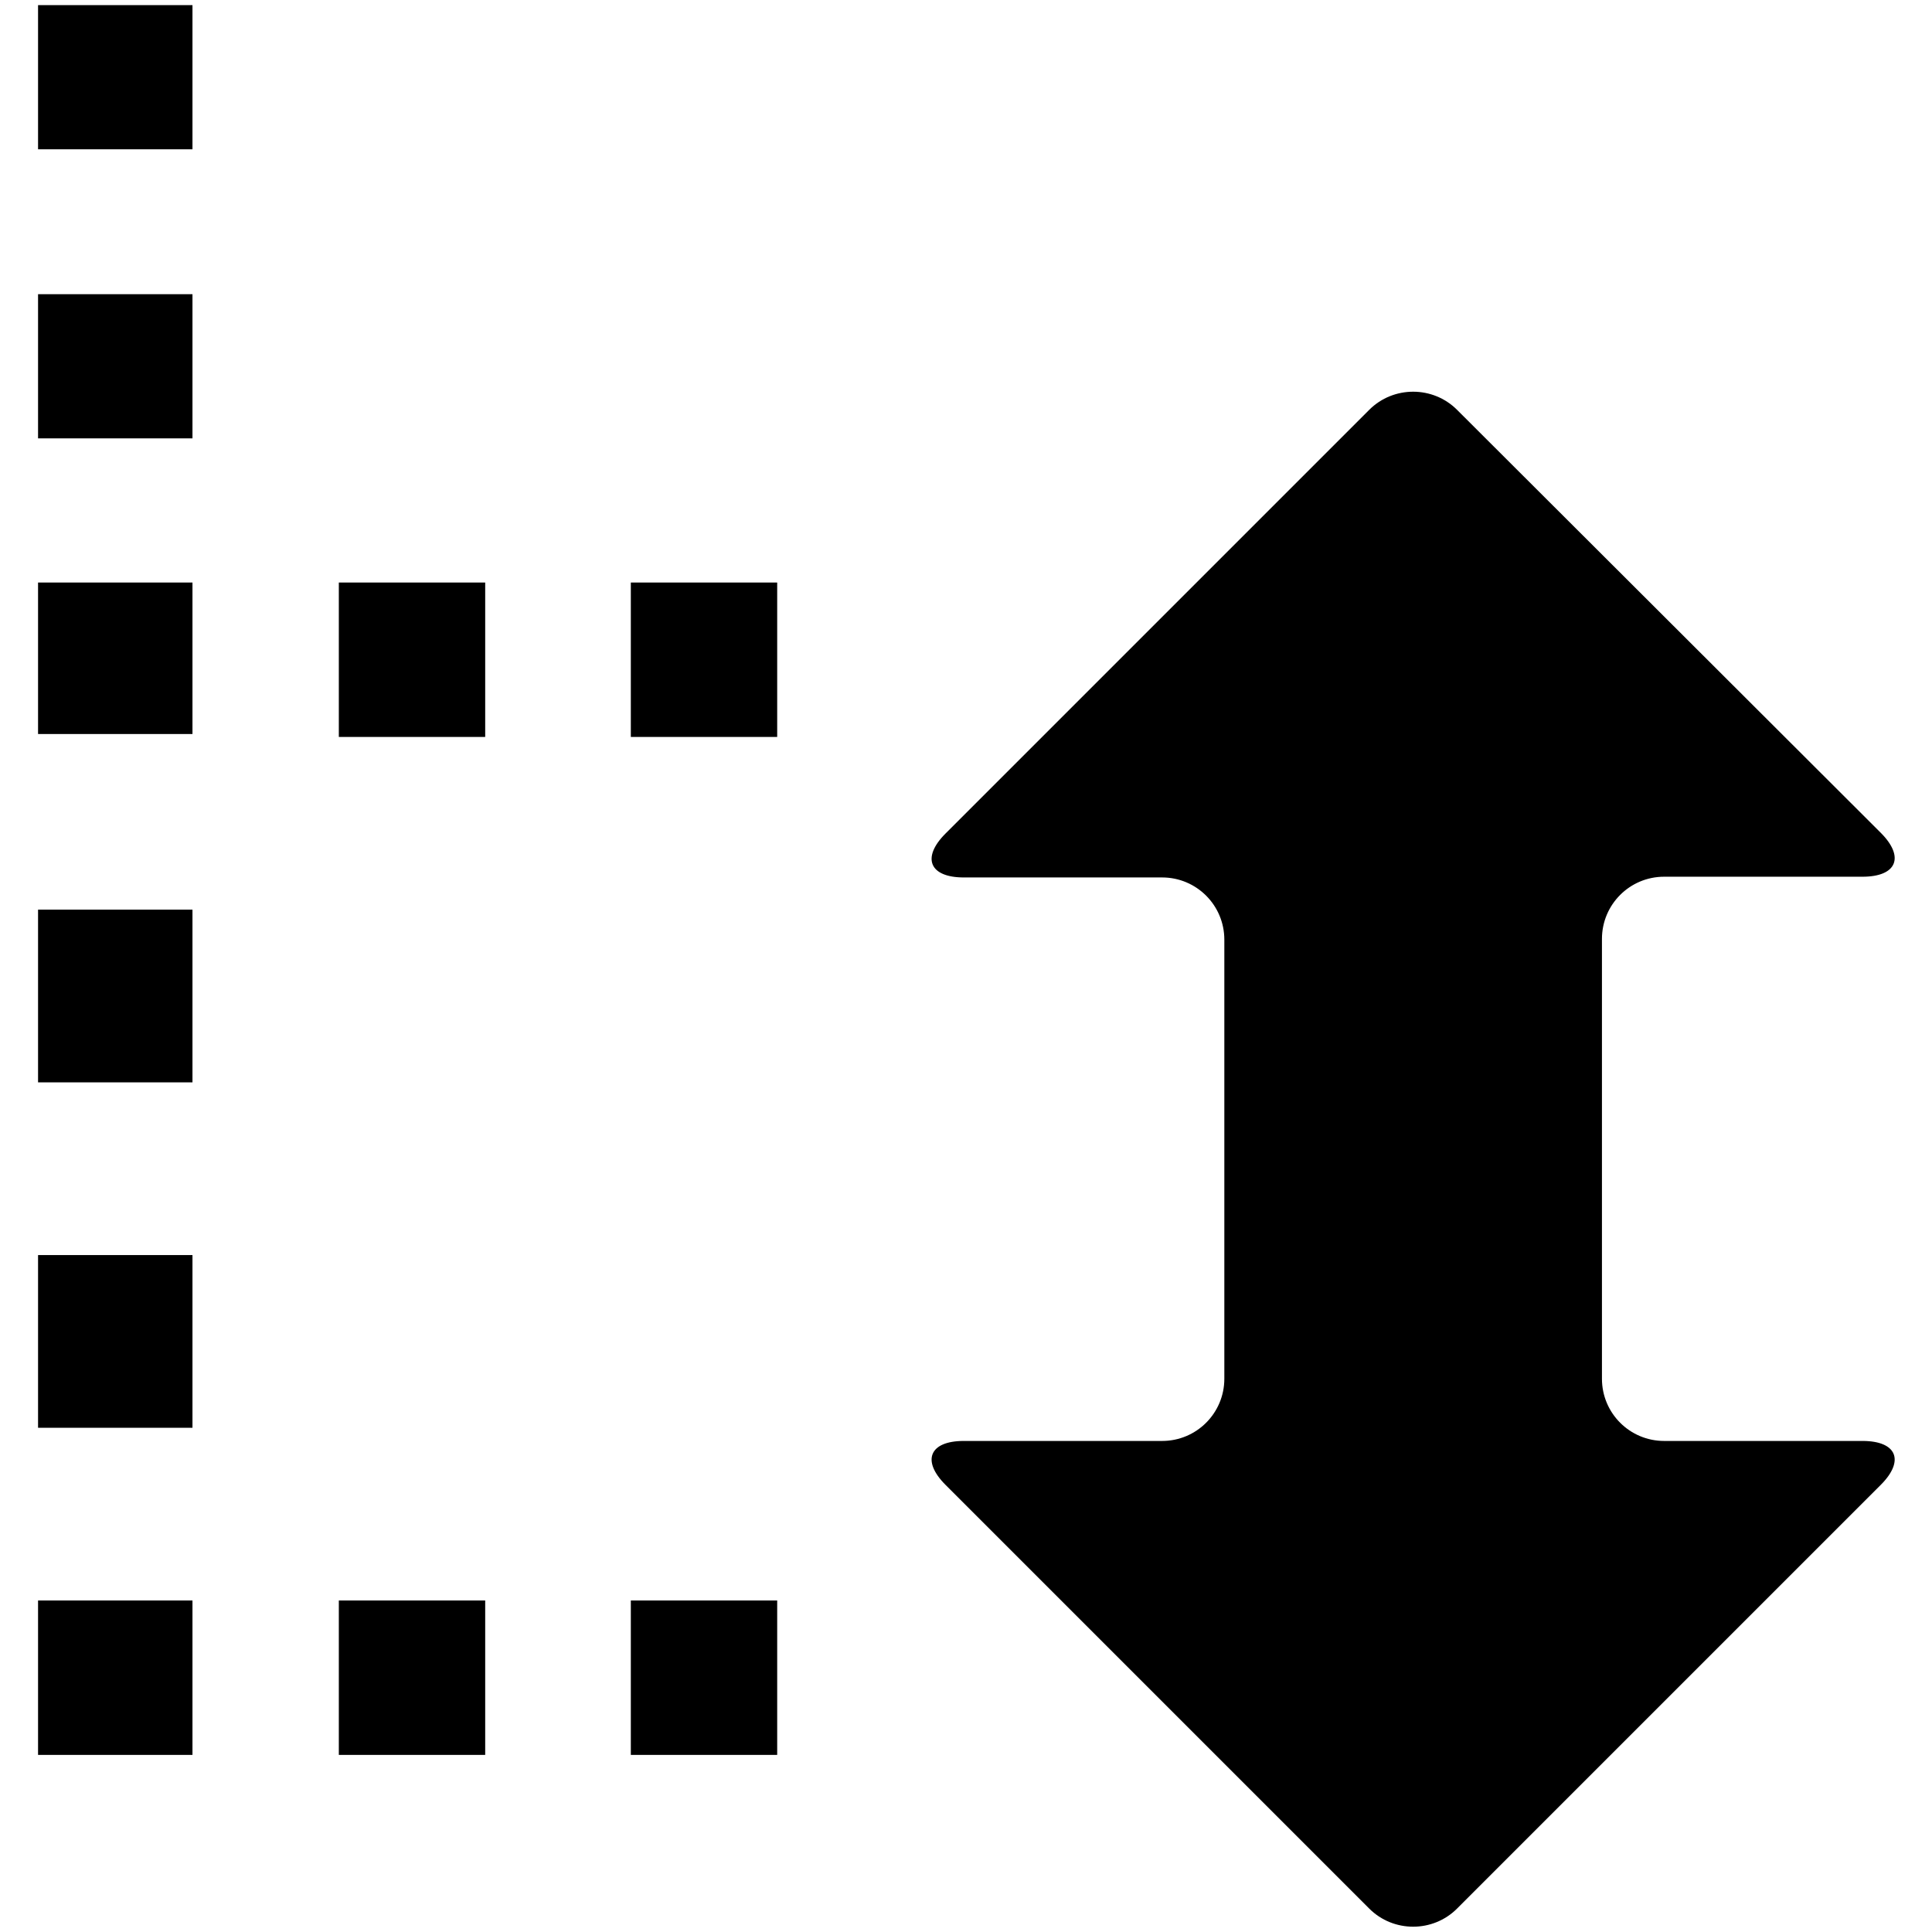 <?xml version="1.0" encoding="utf-8"?>
<!-- Generator: Adobe Illustrator 24.2.3, SVG Export Plug-In . SVG Version: 6.00 Build 0)  -->
<svg version="1.1" id="Layer_3" xmlns="http://www.w3.org/2000/svg" xmlns:xlink="http://www.w3.org/1999/xlink" x="0px" y="0px"
	 viewBox="0 0 264 264" style="enable-background:new 0 0 264 264;" xml:space="preserve">
<g>
	<path d="M227.4,196.9c-4.7,0-8.5-3.8-8.5-8.5V174v-31.2v-14.5c0-4.7,3.8-8.5,8.5-8.5h27.1c4.7,0,5.8-2.7,2.5-6L199.1,56
		c-3.3-3.3-8.7-3.3-12,0l-57.9,57.9c-3.3,3.3-2.2,6,2.5,6h27.1c4.7,0,8.5,3.8,8.5,8.5v14.5V174v14.4c0,4.7-3.8,8.5-8.5,8.5h-27.1
		c-4.7,0-5.8,2.7-2.5,6l57.9,57.9c3.3,3.3,8.7,3.3,12,0l57.9-57.9c3.3-3.3,2.2-6-2.5-6H227.4z"/>
	<rect x="5.2" y="124.3" width="21.1" height="23.6"/>
	<rect x="5.2" y="40.2" width="21.1" height="19.7"/>
	<rect x="5.2" y="79.6" width="21.1" height="20.7"/>
	<rect x="5.2" y="218.7" width="21.1" height="21.1"/>
	<rect x="86.2" y="79.6" width="20" height="21.1"/>
	<rect x="5.2" y="171.5" width="21.1" height="23.6"/>
	<rect x="86.2" y="218.7" width="20" height="21.1"/>
	<rect x="46.3" y="79.6" width="20" height="21.1"/>
	<rect x="46.3" y="218.7" width="20" height="21.1"/>
	<rect x="5.2" y="0.7" width="21.1" height="19.7"/>
</g>
</svg>
